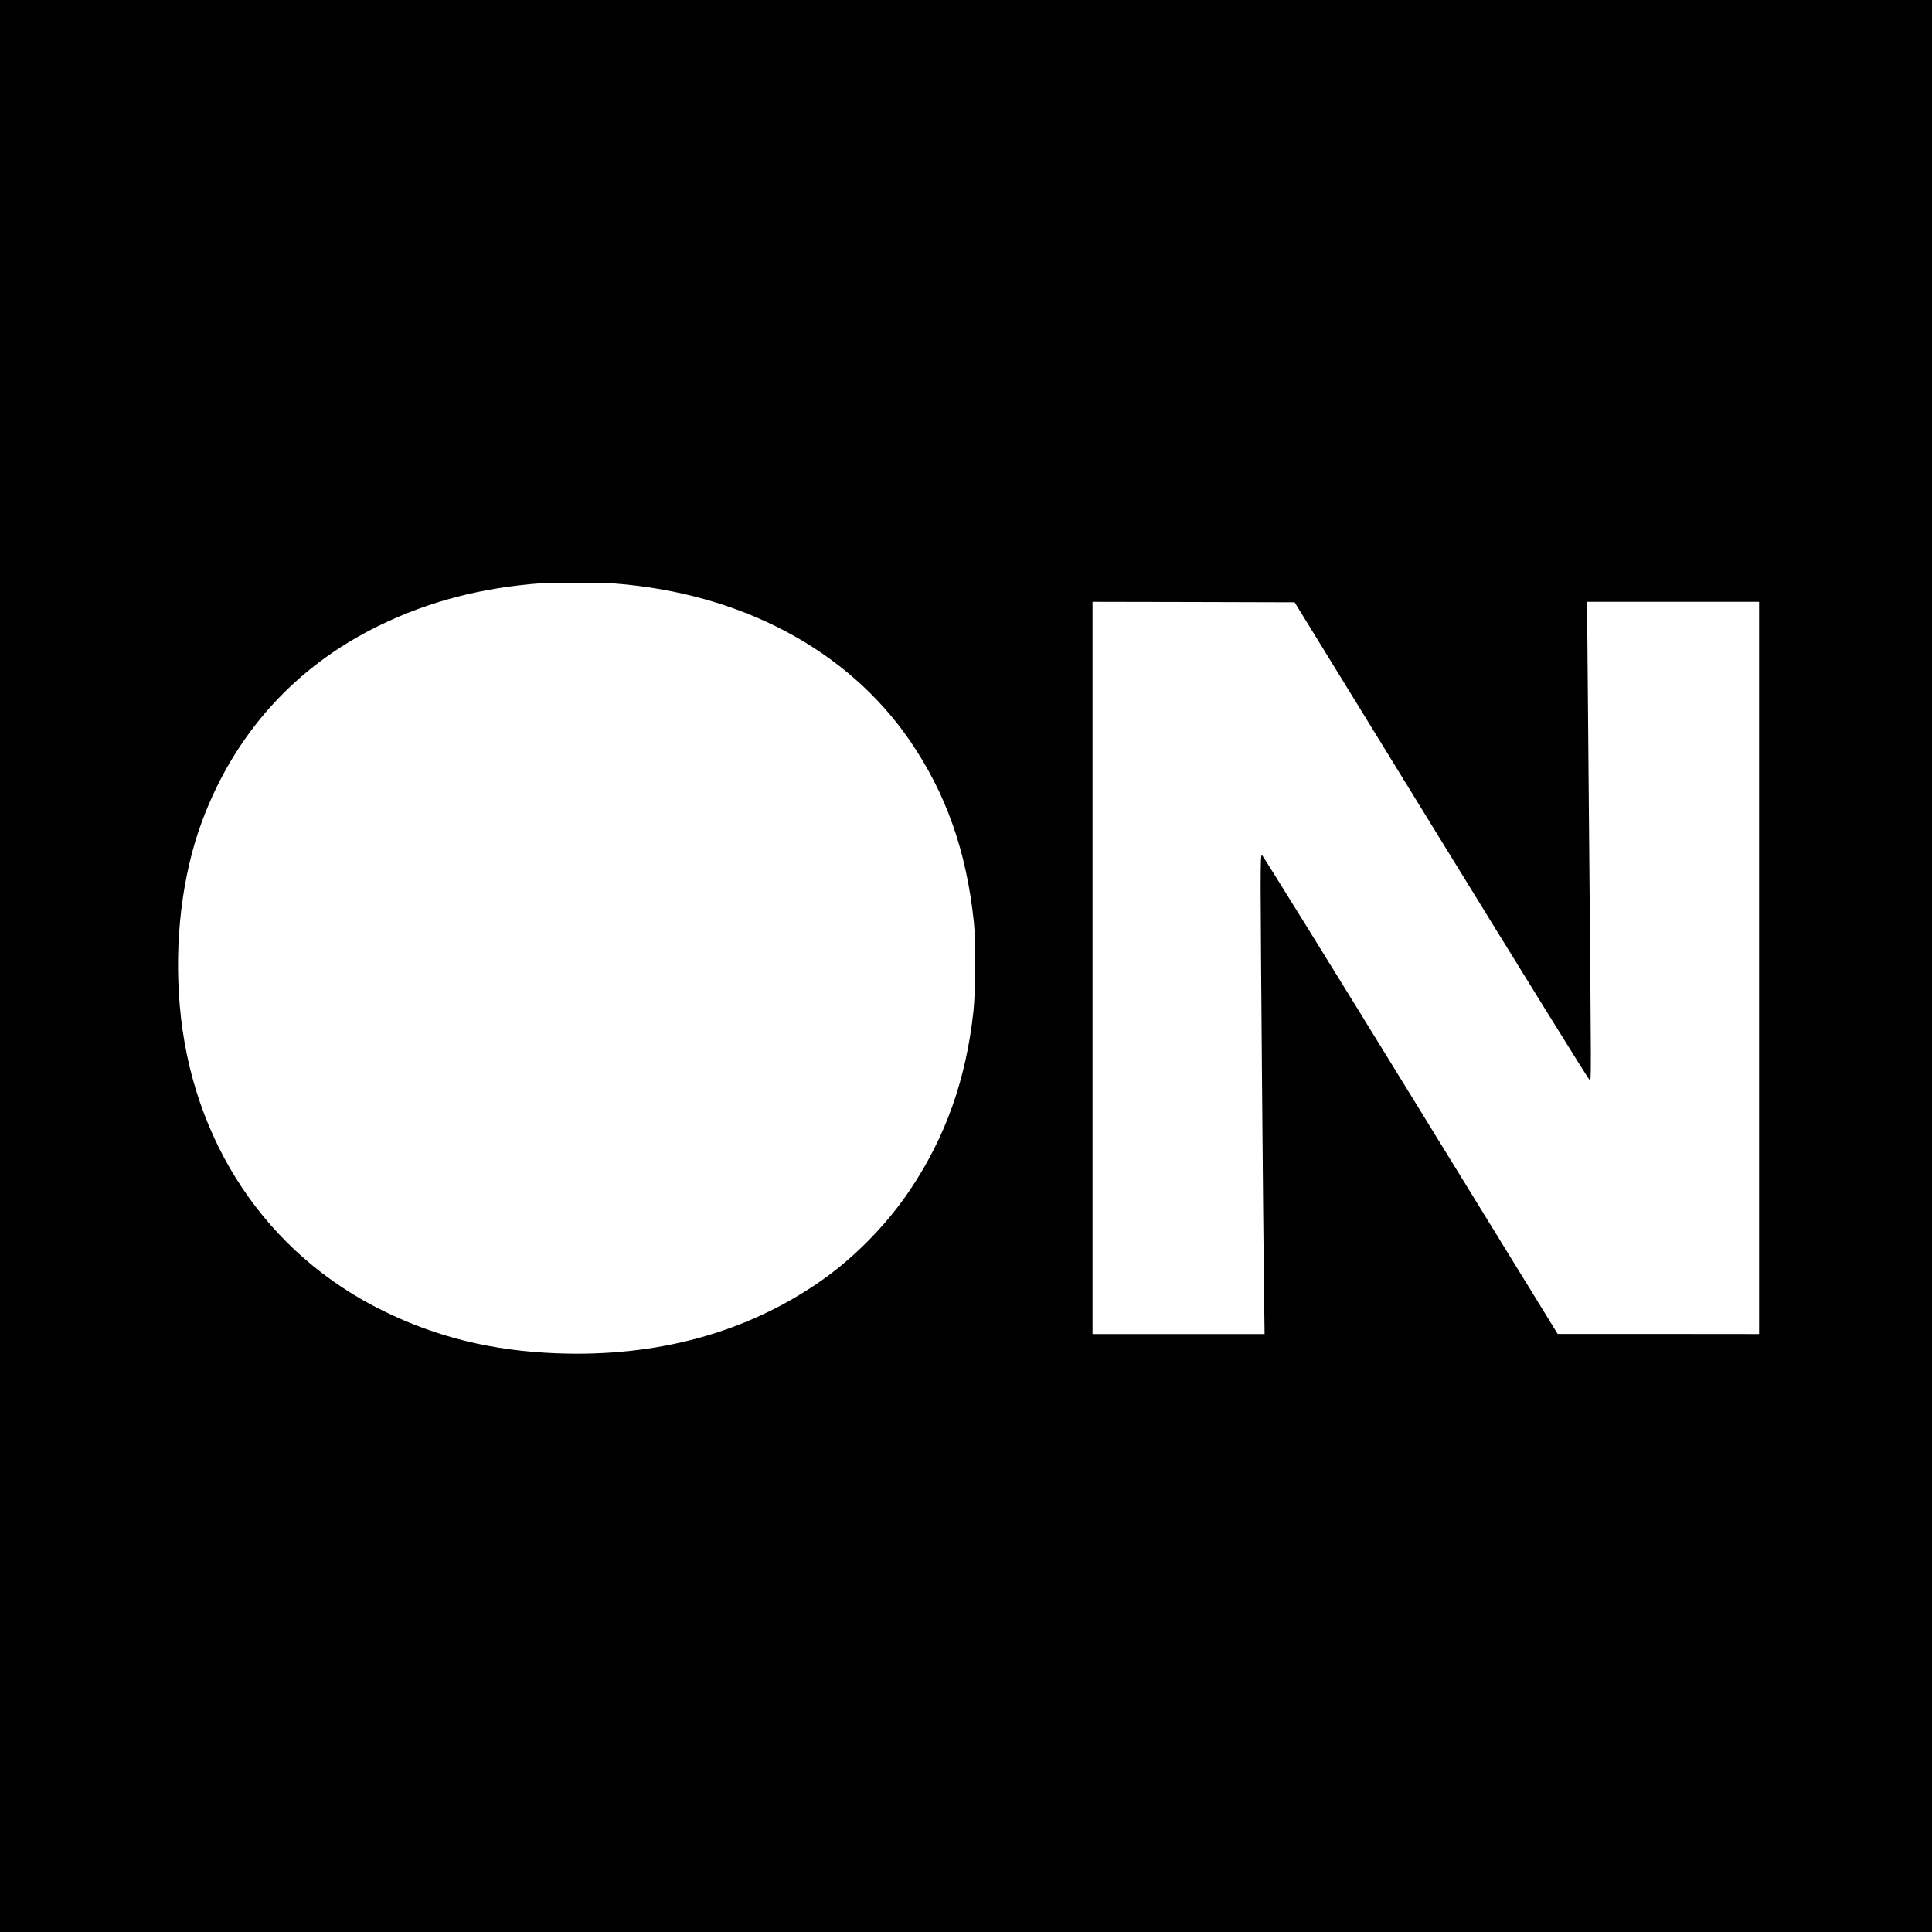 <?xml version="1.0" standalone="no"?>
<!DOCTYPE svg PUBLIC "-//W3C//DTD SVG 20010904//EN"
 "http://www.w3.org/TR/2001/REC-SVG-20010904/DTD/svg10.dtd">
<svg version="1.0" xmlns="http://www.w3.org/2000/svg"
 width="2000pt" height="2000pt" viewBox="0 0 2000 2000"
 preserveAspectRatio="xMidYMid meet">
<g transform="translate(0,2000) scale(0.1,-0.1)"
fill="#000000" stroke="none">
<path d="M0 10000 l0 -10000 10000 0 10000 0 0 10000 0 10000 -10000 0 -10000
0 0 -10000z m6361 3960 c1308 -101 2407 -684 3053 -1620 379 -550 591 -1150
668 -1890 20 -192 17 -716 -5 -920 -77 -707 -289 -1303 -661 -1855 -236 -350
-569 -691 -912 -931 -771 -540 -1703 -795 -2750 -753 -657 26 -1227 165 -1779
435 -1215 592 -1994 1758 -2114 3164 -58 672 25 1355 230 1907 339 910 967
1605 1834 2027 514 251 1063 394 1685 439 113 8 630 6 751 -3z m8560 -2665
c835 -1358 1525 -2471 1533 -2473 20 -4 20 -137 -4 2563 -11 1194 -20 2218
-20 2278 l0 107 890 0 890 0 0 -3790 0 -3790 -1042 1 -1043 0 -1525 2479
c-839 1364 -1531 2480 -1537 2480 -10 0 -13 -74 -13 -337 0 -383 26 -3495 35
-4175 l6 -448 -891 0 -890 0 0 3790 0 3790 1046 -2 1046 -3 1519 -2470z"/>
</g>
</svg>

